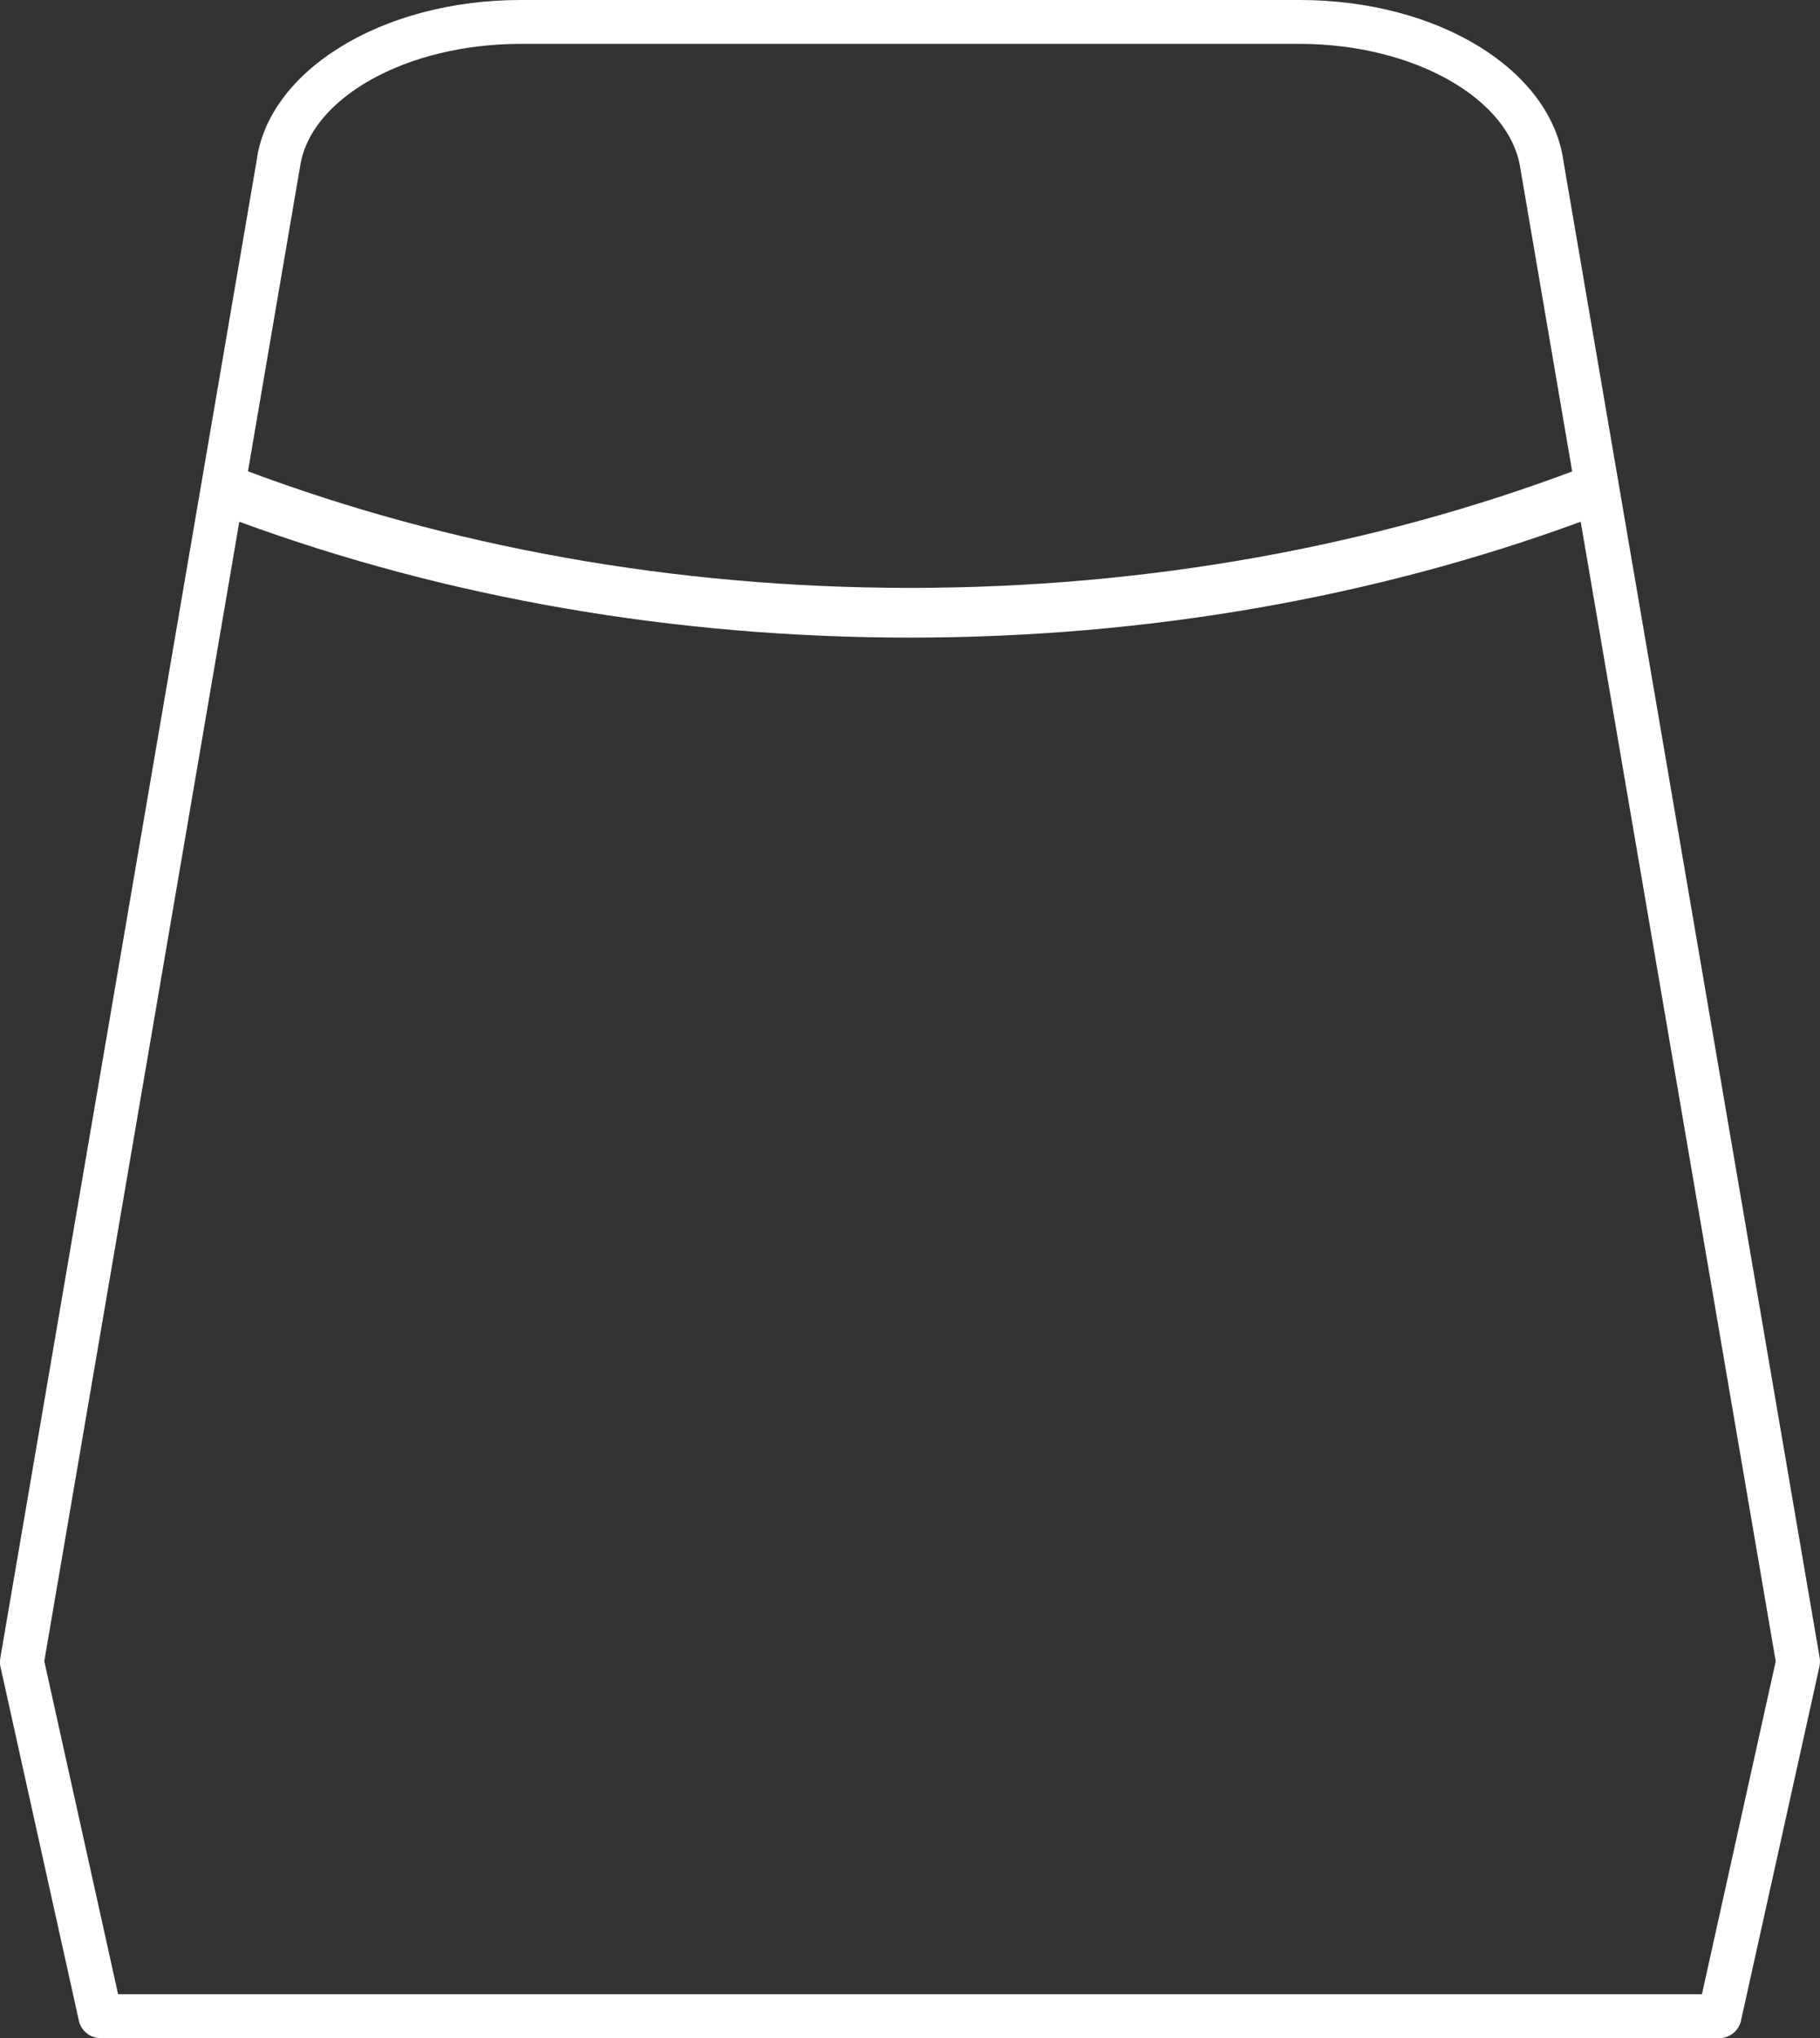 <?xml version="1.0" encoding="UTF-8"?>
<svg id="Bottle_icons" xmlns="http://www.w3.org/2000/svg" version="1.1" viewBox="0 0 1282.3 1435.2">
  <rect x="0" y="0" width="1282.3" height="1435.2" fill="#333333" stroke="none"/>
  <!-- Generator: Adobe Illustrator 29.0.0, SVG Export Plug-In . SVG Version: 2.1.0 Build 186)  -->
  <defs>
    <style>
      .st0 {
        fill: #fff;
      }
    </style>
  </defs>
  <path class="st0" d="M1282.1,1167.6L1101.7,114.4C1093.2,49.2,1013.3,0,915.6,0H366.7c-47.9,0-93.5,12.1-128.3,34-33.2,20.9-53.7,49.1-57.6,79.2L.2,1167.7c-.3,1.9-.3,3.9.1,5.9l55.3,249.5c1.6,7,7.9,12.1,15.1,12.1h1140.8c7.2,0,13.5-5.1,15.1-12.1l55.3-249.5c.4-2.1.5-4.1.2-6.1ZM211.3,118.1c6.6-48.9,74.9-87.2,155.4-87.2h549c80.5,0,148.8,38.8,155.6,88.4l36.4,212.7c-140.3,52.5-298.8,82-466.5,82s-326.2-29.6-466.5-82.1l36.6-213.9ZM1199.1,1404.3H83.2l-52-234.5L168.6,367.4c145.2,53.4,306,81.6,472.6,81.6s327.3-28.3,472.5-81.6l137.4,802.5-52,234.5Z"/>
</svg>